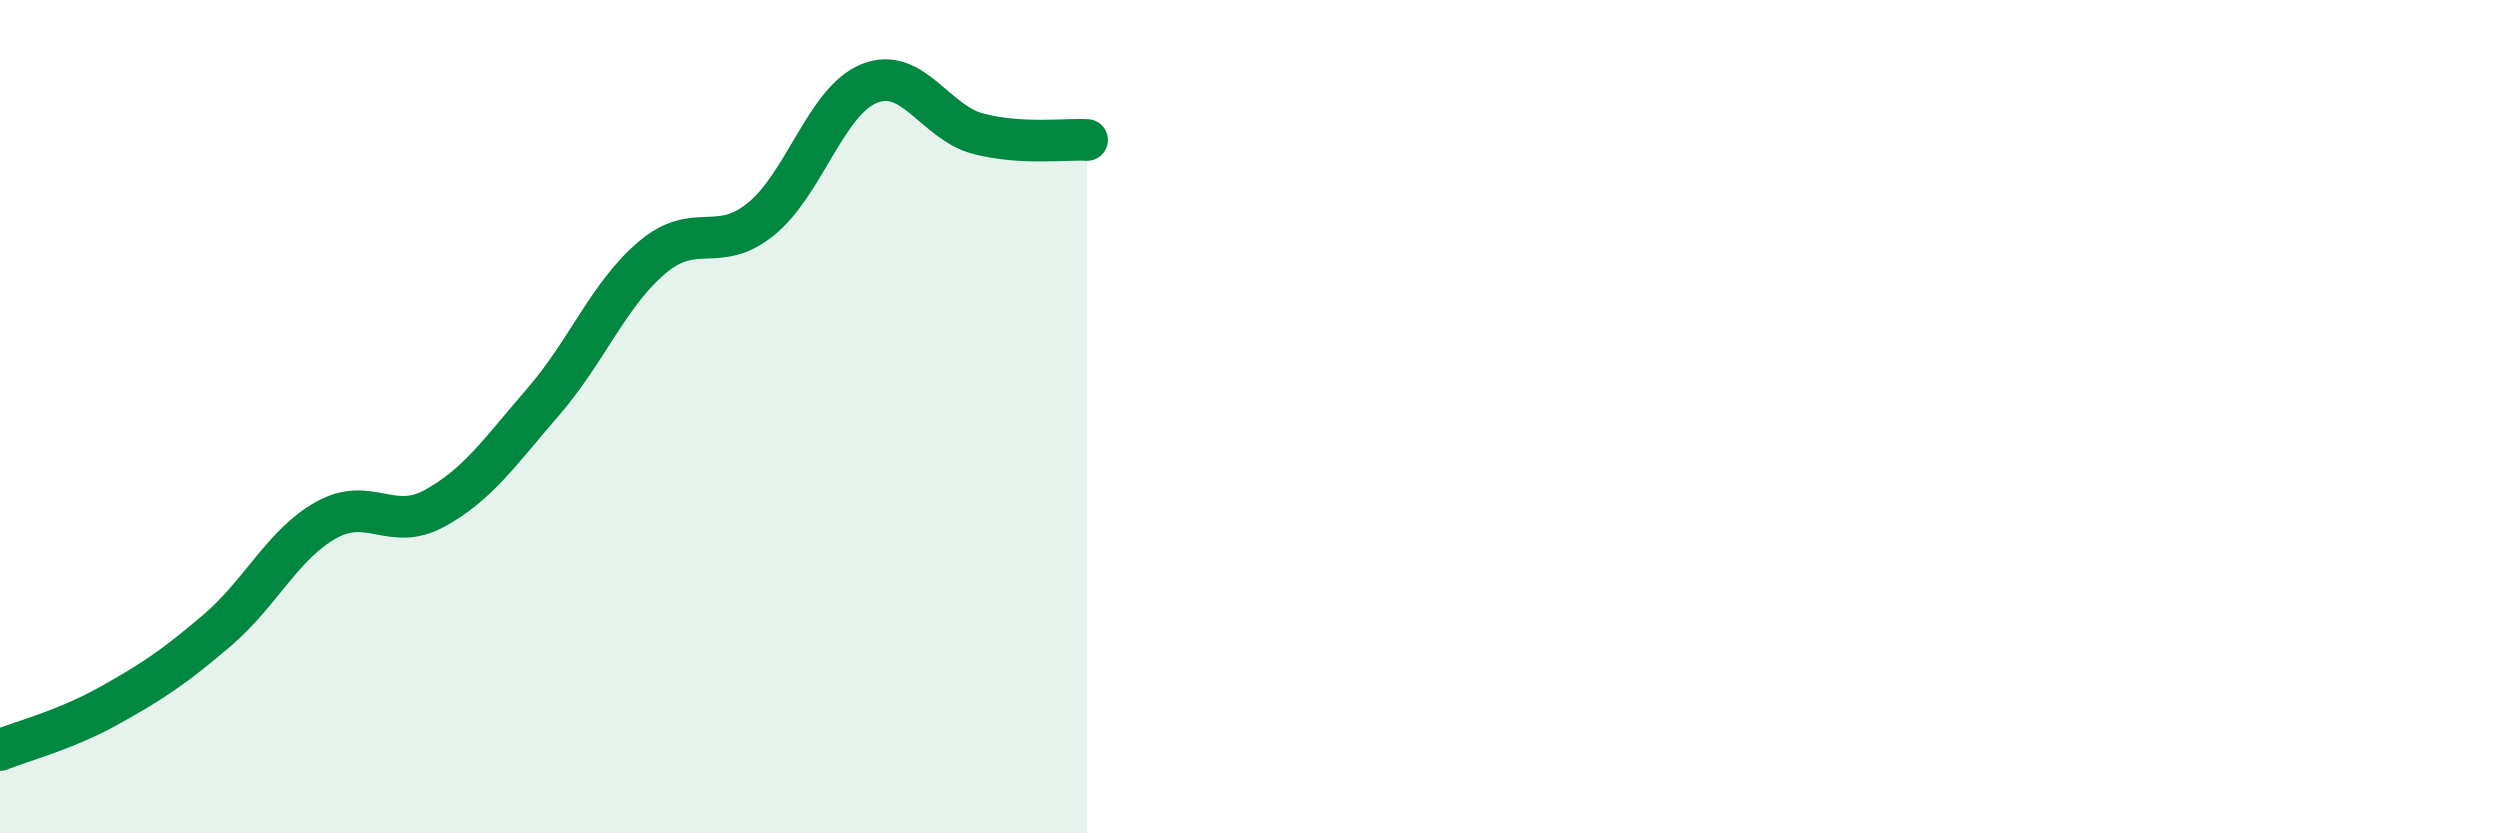 
    <svg width="60" height="20" viewBox="0 0 60 20" xmlns="http://www.w3.org/2000/svg">
      <path
        d="M 0,18 C 0.52,17.79 1.57,17.52 2.61,16.94 C 3.65,16.36 4.18,16.01 5.22,15.12 C 6.26,14.23 6.79,13.06 7.83,12.48 C 8.87,11.9 9.39,12.77 10.43,12.2 C 11.47,11.63 12,10.84 13.04,9.64 C 14.08,8.44 14.61,7.06 15.65,6.18 C 16.69,5.3 17.22,6.1 18.26,5.26 C 19.3,4.42 19.83,2.41 20.87,2 C 21.91,1.59 22.44,2.94 23.48,3.21 C 24.52,3.48 25.57,3.33 26.09,3.36L26.09 20L0 20Z"
        fill="#008740"
        opacity="0.1"
        stroke-linecap="round"
        stroke-linejoin="round"
      />
      <path
        d="M 0,18 C 0.52,17.79 1.57,17.52 2.61,16.94 C 3.65,16.36 4.18,16.01 5.22,15.12 C 6.26,14.23 6.79,13.06 7.83,12.48 C 8.87,11.9 9.39,12.77 10.43,12.2 C 11.47,11.63 12,10.84 13.04,9.64 C 14.08,8.44 14.61,7.06 15.65,6.18 C 16.69,5.3 17.22,6.1 18.26,5.26 C 19.3,4.42 19.83,2.41 20.87,2 C 21.91,1.59 22.44,2.94 23.48,3.21 C 24.52,3.48 25.57,3.33 26.09,3.36"
        stroke="#008740"
        stroke-width="1"
        fill="none"
        stroke-linecap="round"
        stroke-linejoin="round"
      />
    </svg>
  